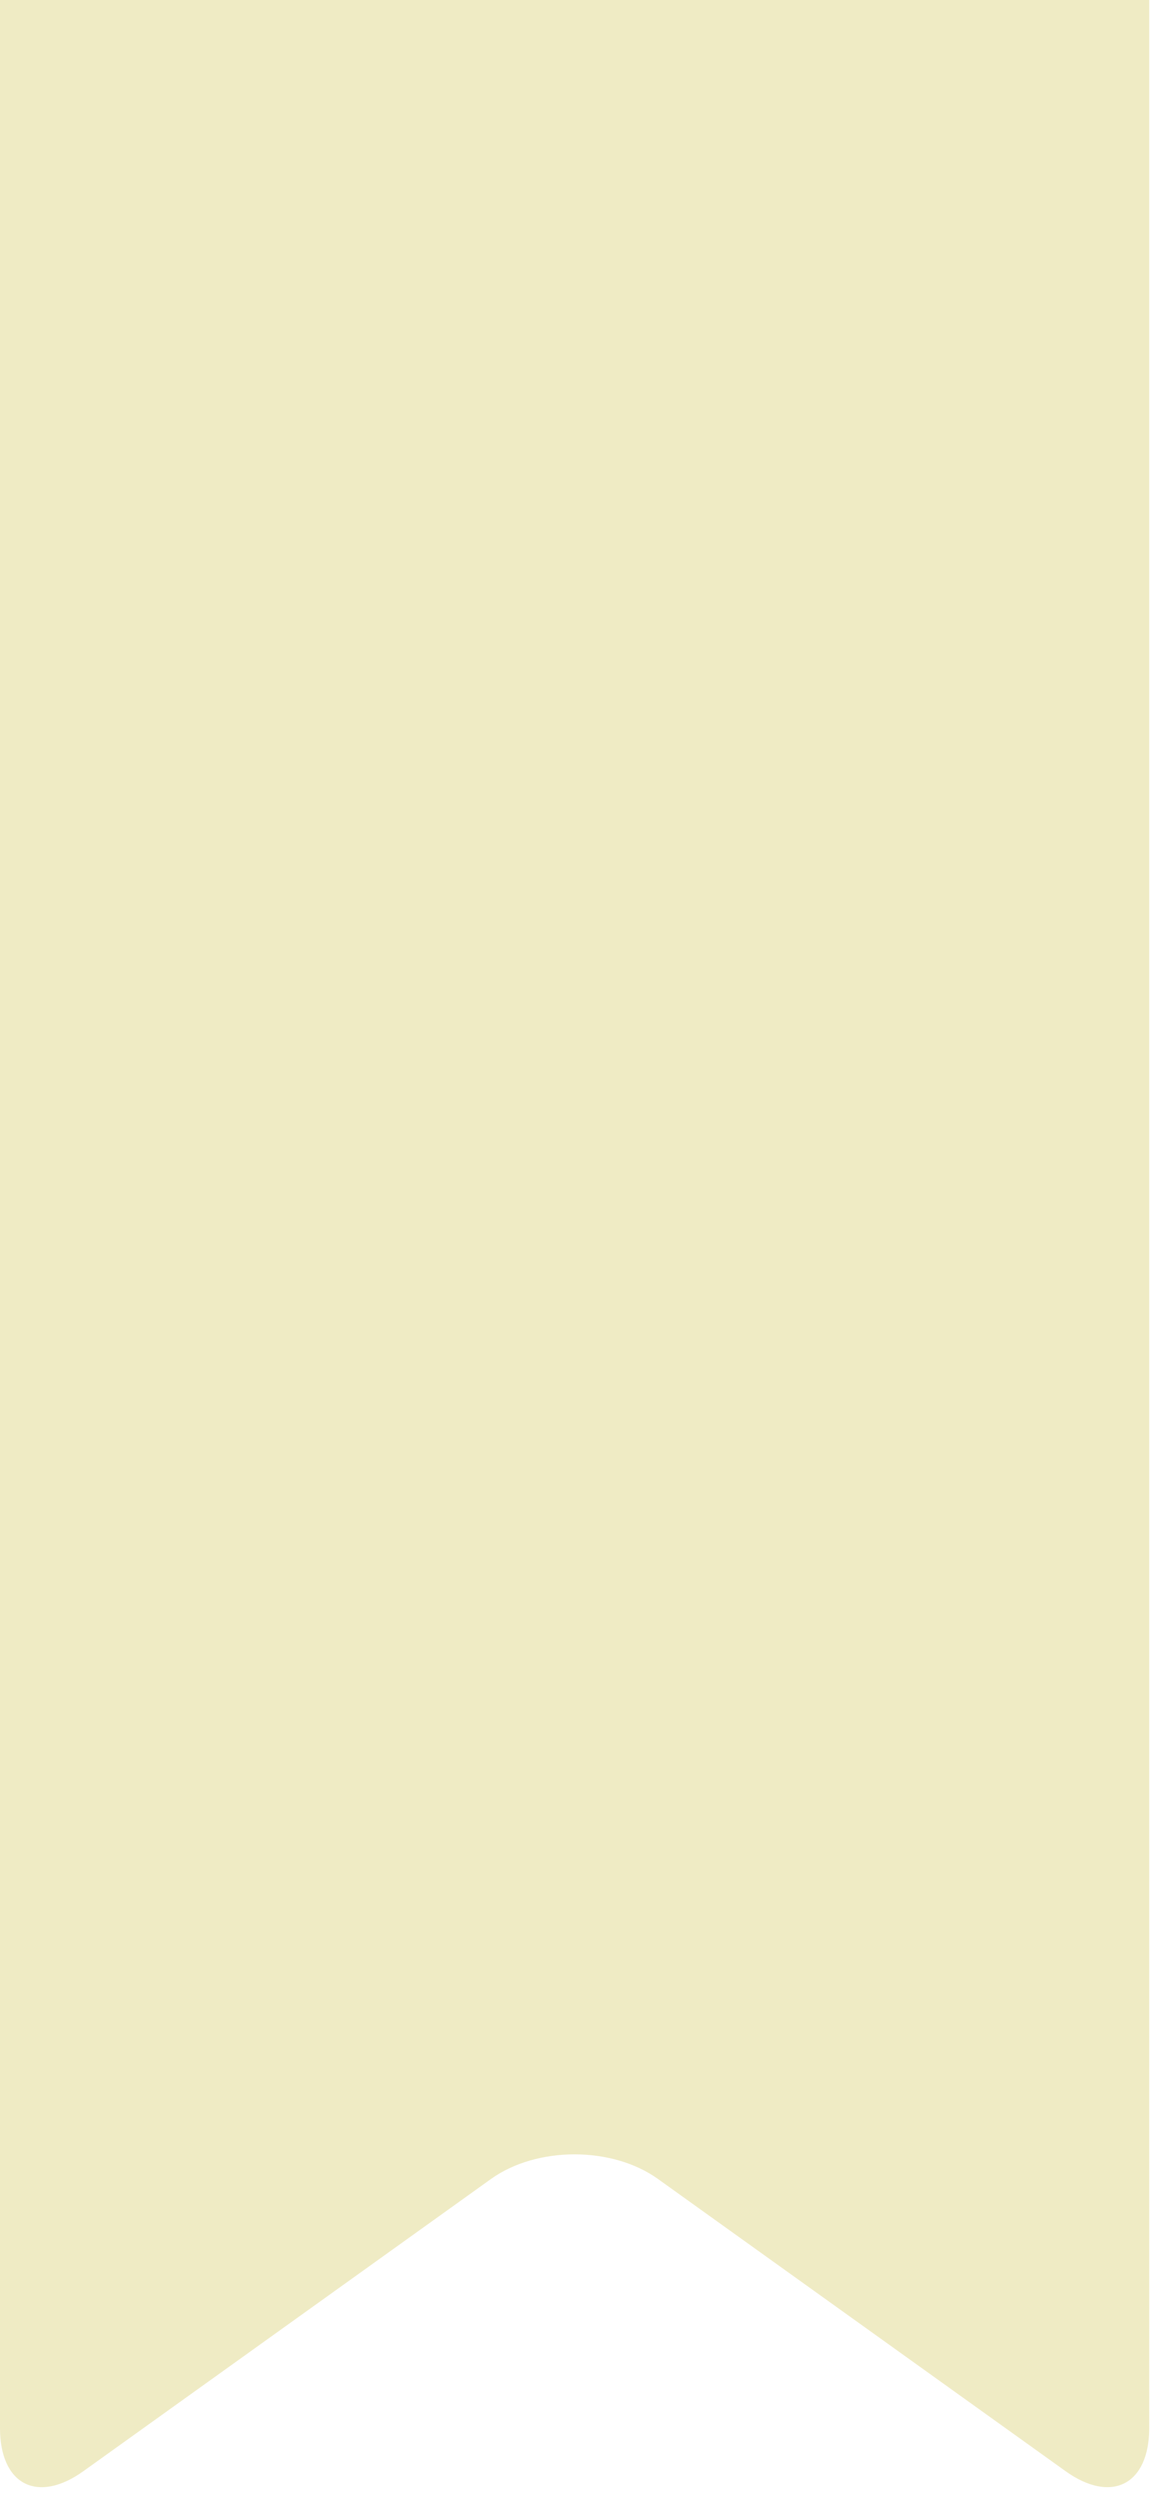<?xml version="1.0" encoding="UTF-8" standalone="no"?><svg xmlns="http://www.w3.org/2000/svg" xmlns:xlink="http://www.w3.org/1999/xlink" fill="#efebc4" height="28.9" preserveAspectRatio="xMidYMid meet" version="1" viewBox="0.0 0.0 13.3 28.9" width="13.3" zoomAndPan="magnify"><g id="change1_1"><path d="M13.291,0v28.066c0,0.656-0.438,0.879-0.969,0.498l-4.713-3.377c-0.529-0.379-1.4-0.379-1.93,0l-4.713,3.377 C0.436,28.945,0,28.723,0,28.066V0H13.291z" fill="inherit"/></g></svg>
